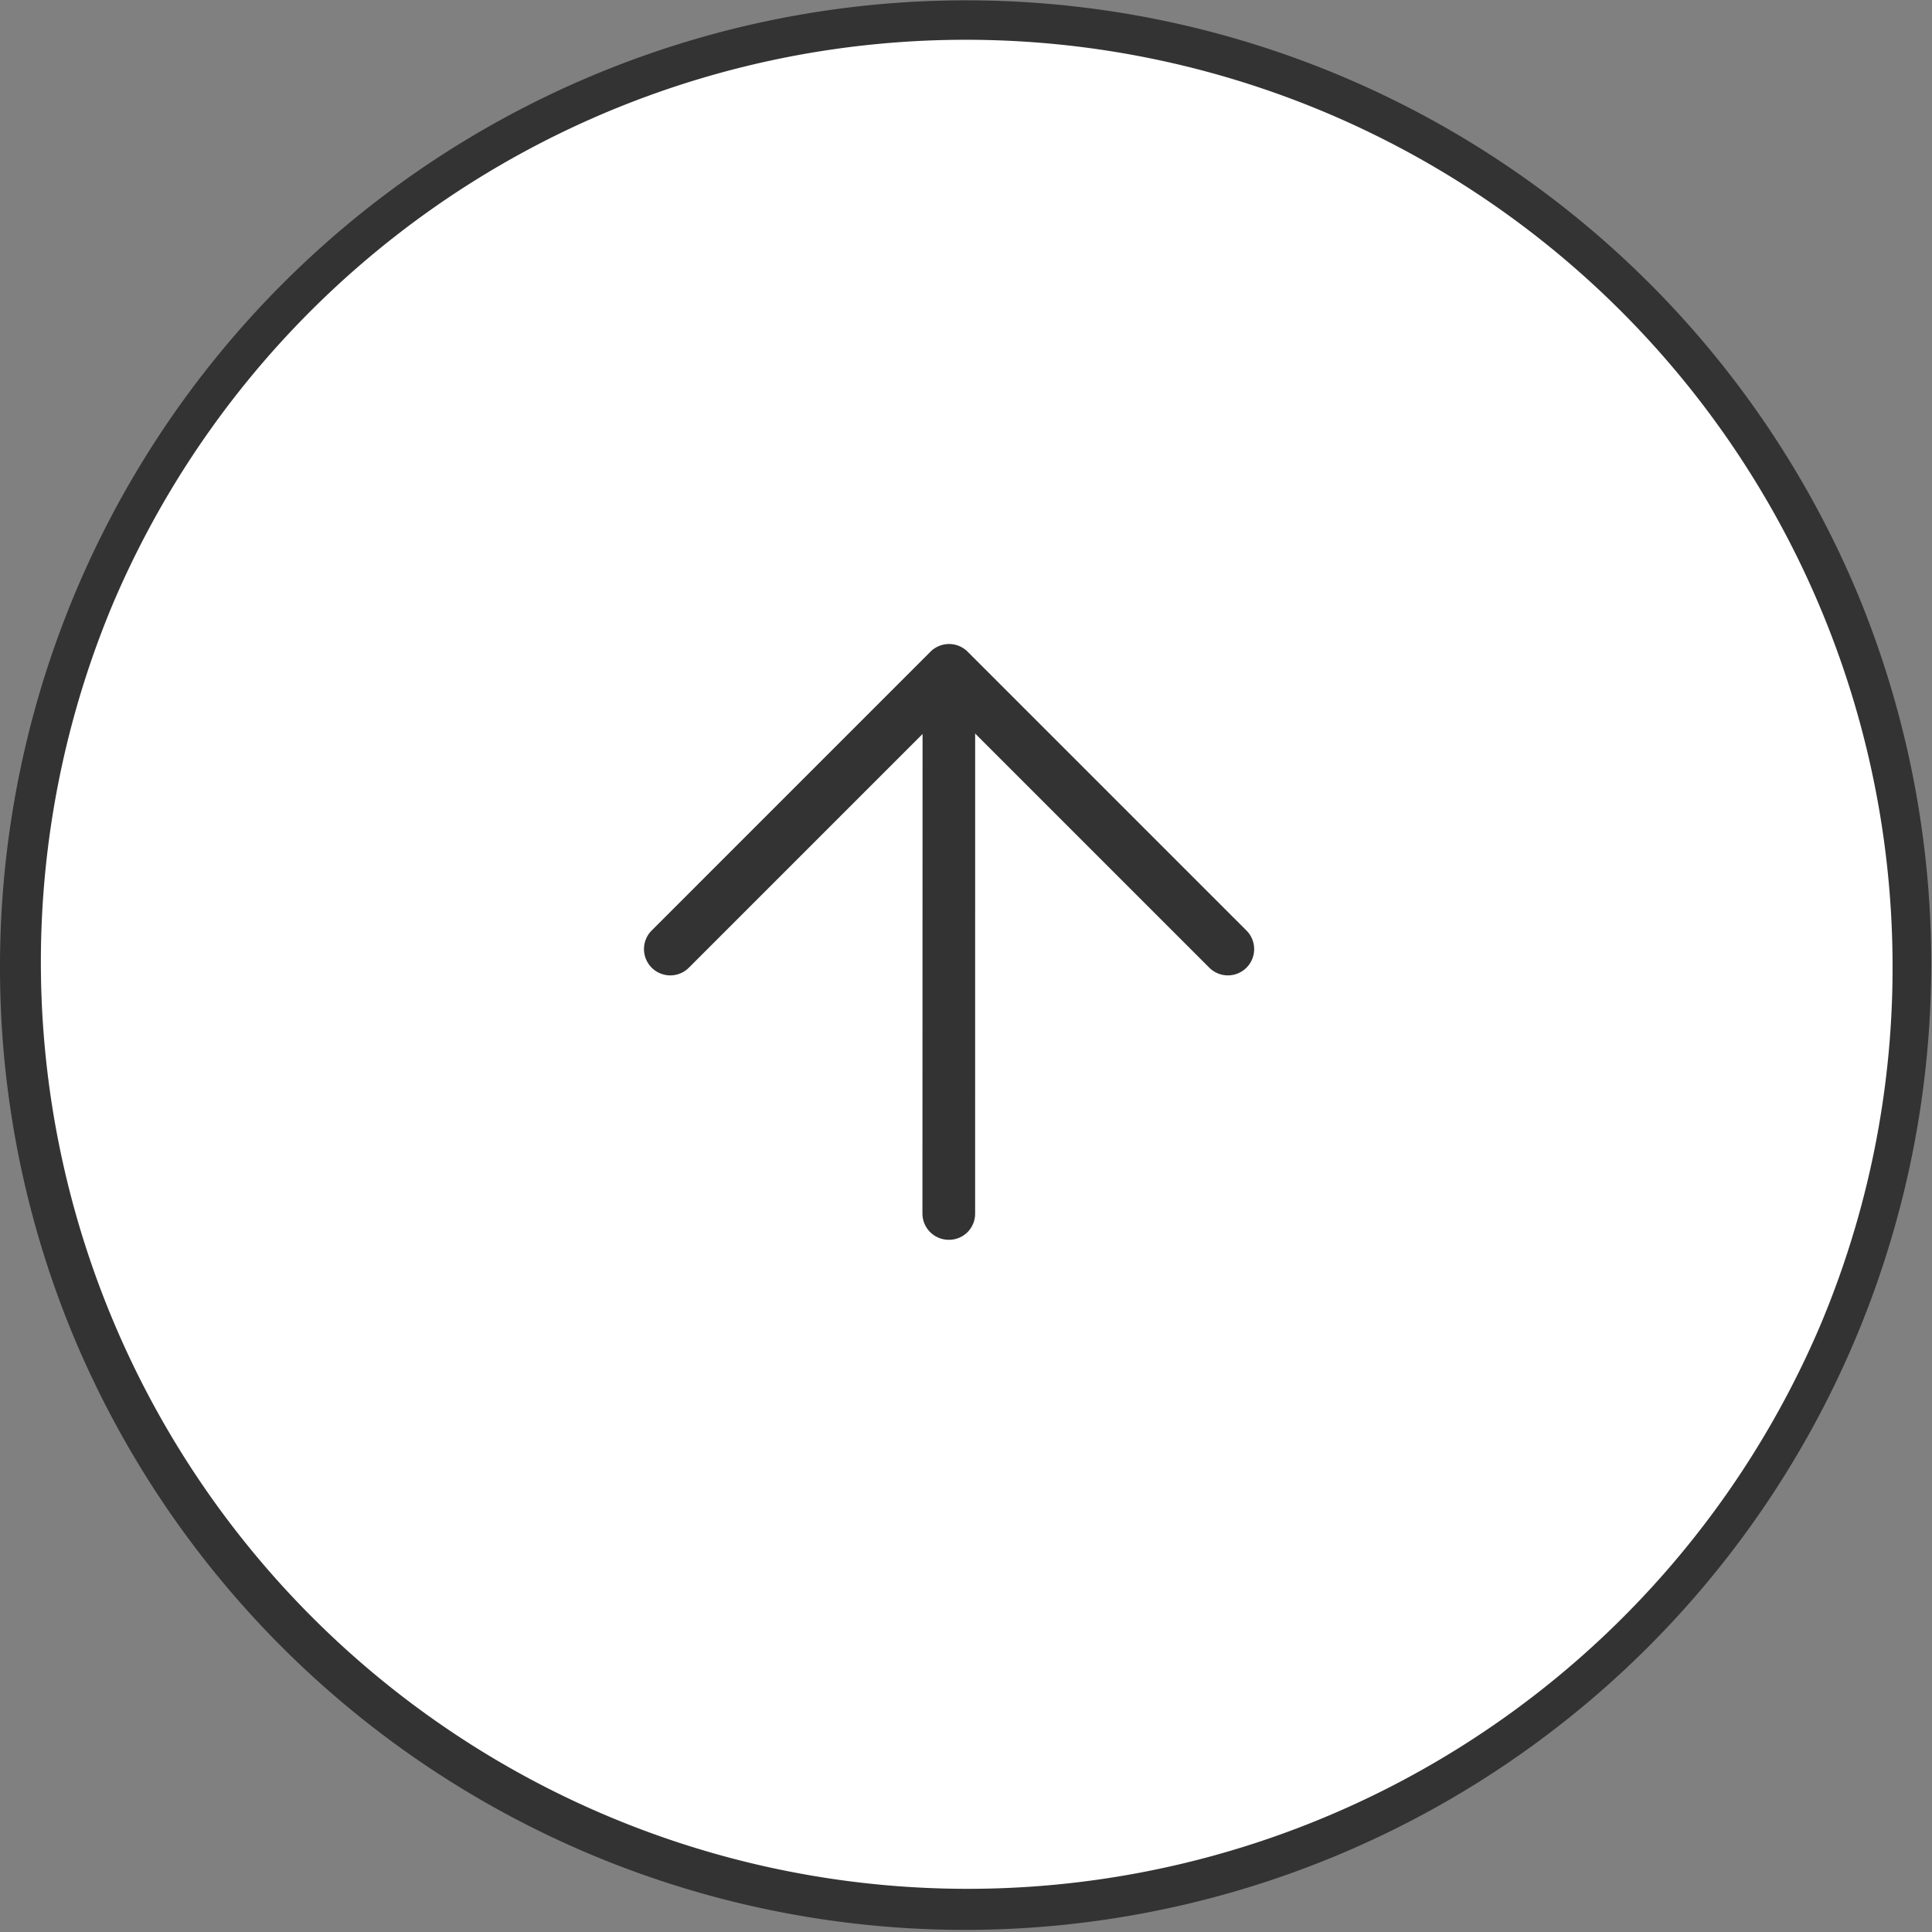 <svg xmlns="http://www.w3.org/2000/svg" width="49" height="49" viewBox="0 0 49 49">
  <rect x="0" y="0" width="49" height="49" fill="#808080" stroke="none"/>
  <defs>
    <style>
      .cls-1 {
        fill: #fff;
      }

      .cls-2 {
        fill: #333;
      }
    </style>
  </defs>
  <g id="pagetop" transform="translate(-5.5 503.447) rotate(-90)">
    <circle id="bg" class="cls-1" cx="24" cy="24" r="24" transform="translate(454.947 6)"/>
    <path id="bg_-_アウトライン" data-name="bg - アウトライン" class="cls-2" d="M24-.5a24.506,24.506,0,0,1,9.537,47.074A24.506,24.506,0,0,1,14.463,1.426,24.347,24.347,0,0,1,24-.5Zm0,48A23.506,23.506,0,0,0,33.147,2.347,23.506,23.506,0,0,0,14.853,45.653,23.353,23.353,0,0,0,24,47.5Z" transform="translate(454.947 6)"/>
    <g id="arrow" transform="translate(479.376 22.5) rotate(45)">
      <path id="パス_8" data-name="パス 8" class="cls-2" d="M10,10.667A.667.667,0,0,1,9.333,10V.667H0A.667.667,0,0,1-.667,0,.667.667,0,0,1,0-.667H10A.667.667,0,0,1,10.666,0V10A.667.667,0,0,1,10,10.667Z" transform="translate(0 0)"/>
      <path id="線_1" data-name="線 1" class="cls-2" d="M0,10.351a.665.665,0,0,1-.471-.2.667.667,0,0,1,0-.943L9.213-.471a.667.667,0,0,1,.943,0,.667.667,0,0,1,0,.943L.471,10.156A.665.665,0,0,1,0,10.351Z" transform="translate(0.251 0.056)"/>
    </g>
  </g>
</svg>
